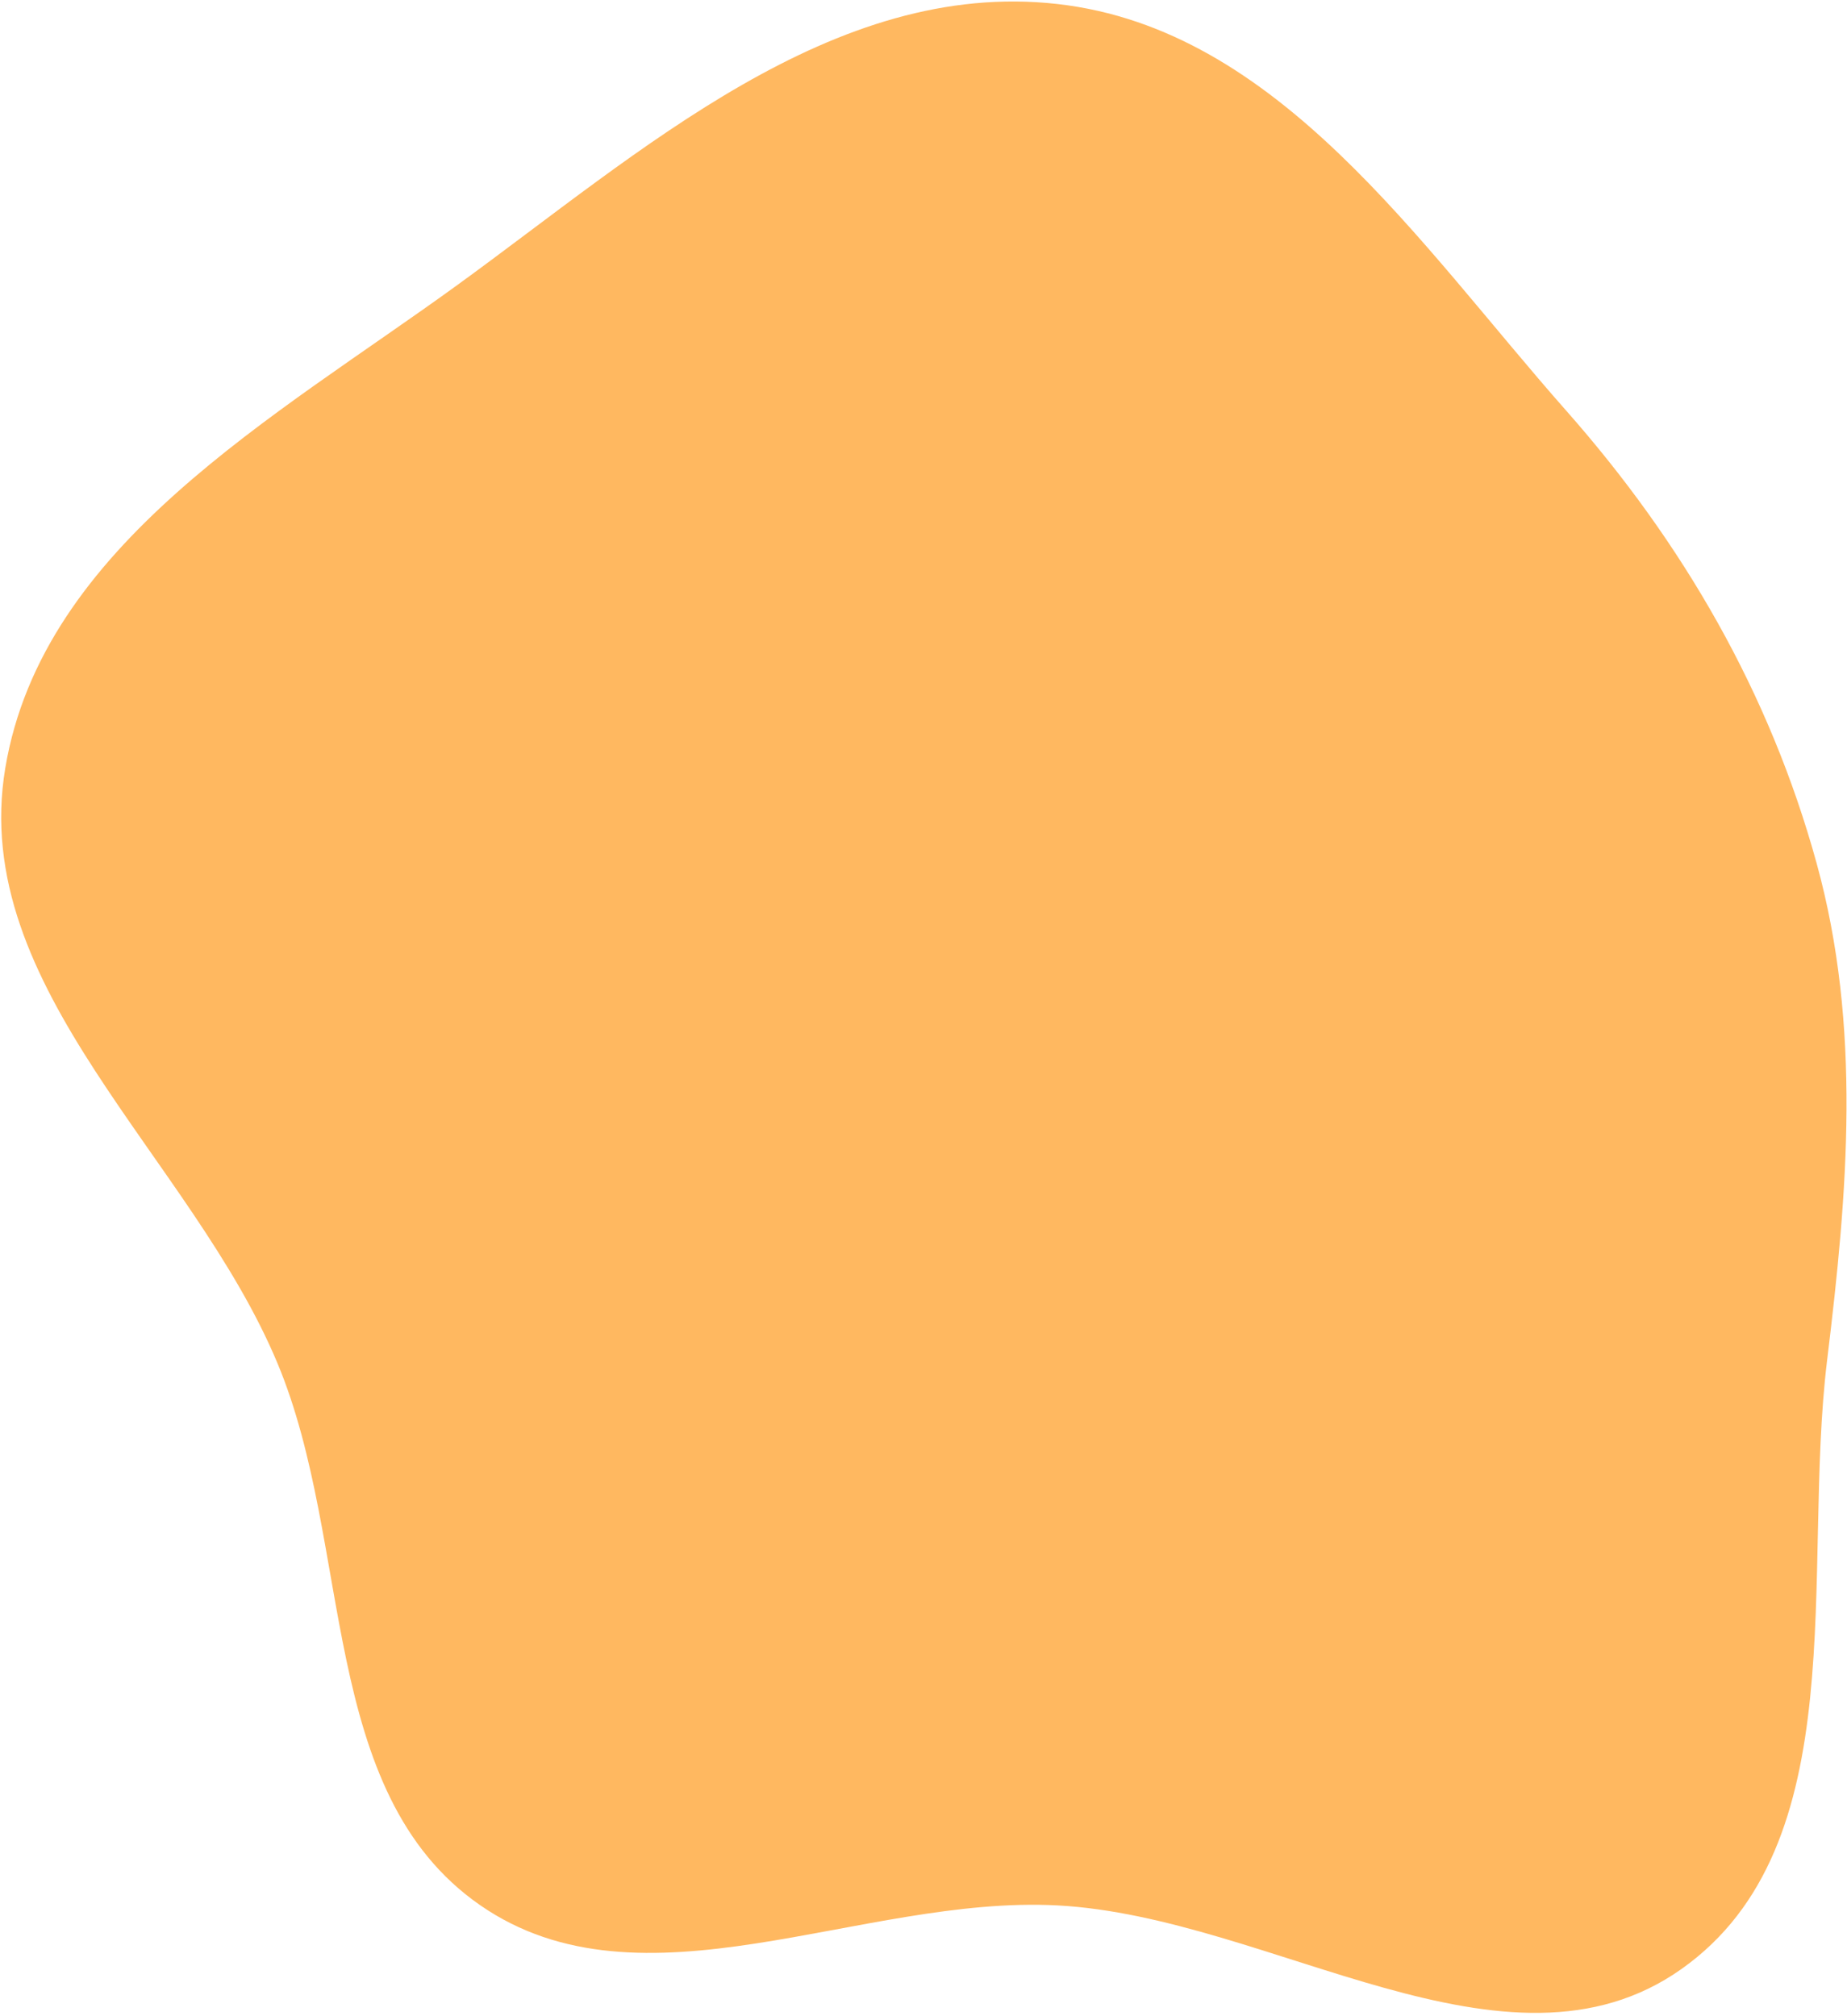 <?xml version="1.0" encoding="UTF-8"?> <svg xmlns="http://www.w3.org/2000/svg" width="590" height="644" viewBox="0 0 590 644" fill="none"> <path fill-rule="evenodd" clip-rule="evenodd" d="M337.822 1.286C408.405 9.293 453.186 77.847 500.213 131.089C537.629 173.449 565.317 221.317 580.305 275.813C594.686 328.098 590.228 380.65 583.656 434.477C575.373 502.309 592.933 589.478 537.18 628.994C481.318 668.588 406.197 612.35 337.822 608.715C274.858 605.367 205.069 644.567 153.292 608.585C101.465 572.568 112.967 493.801 88.656 435.559C61.132 369.618 -10.094 315.861 1.686 245.383C13.603 174.085 87.766 133.41 146.257 90.934C204.735 48.468 266.013 -6.861 337.822 1.286Z" fill="#FFB860"></path> </svg> 